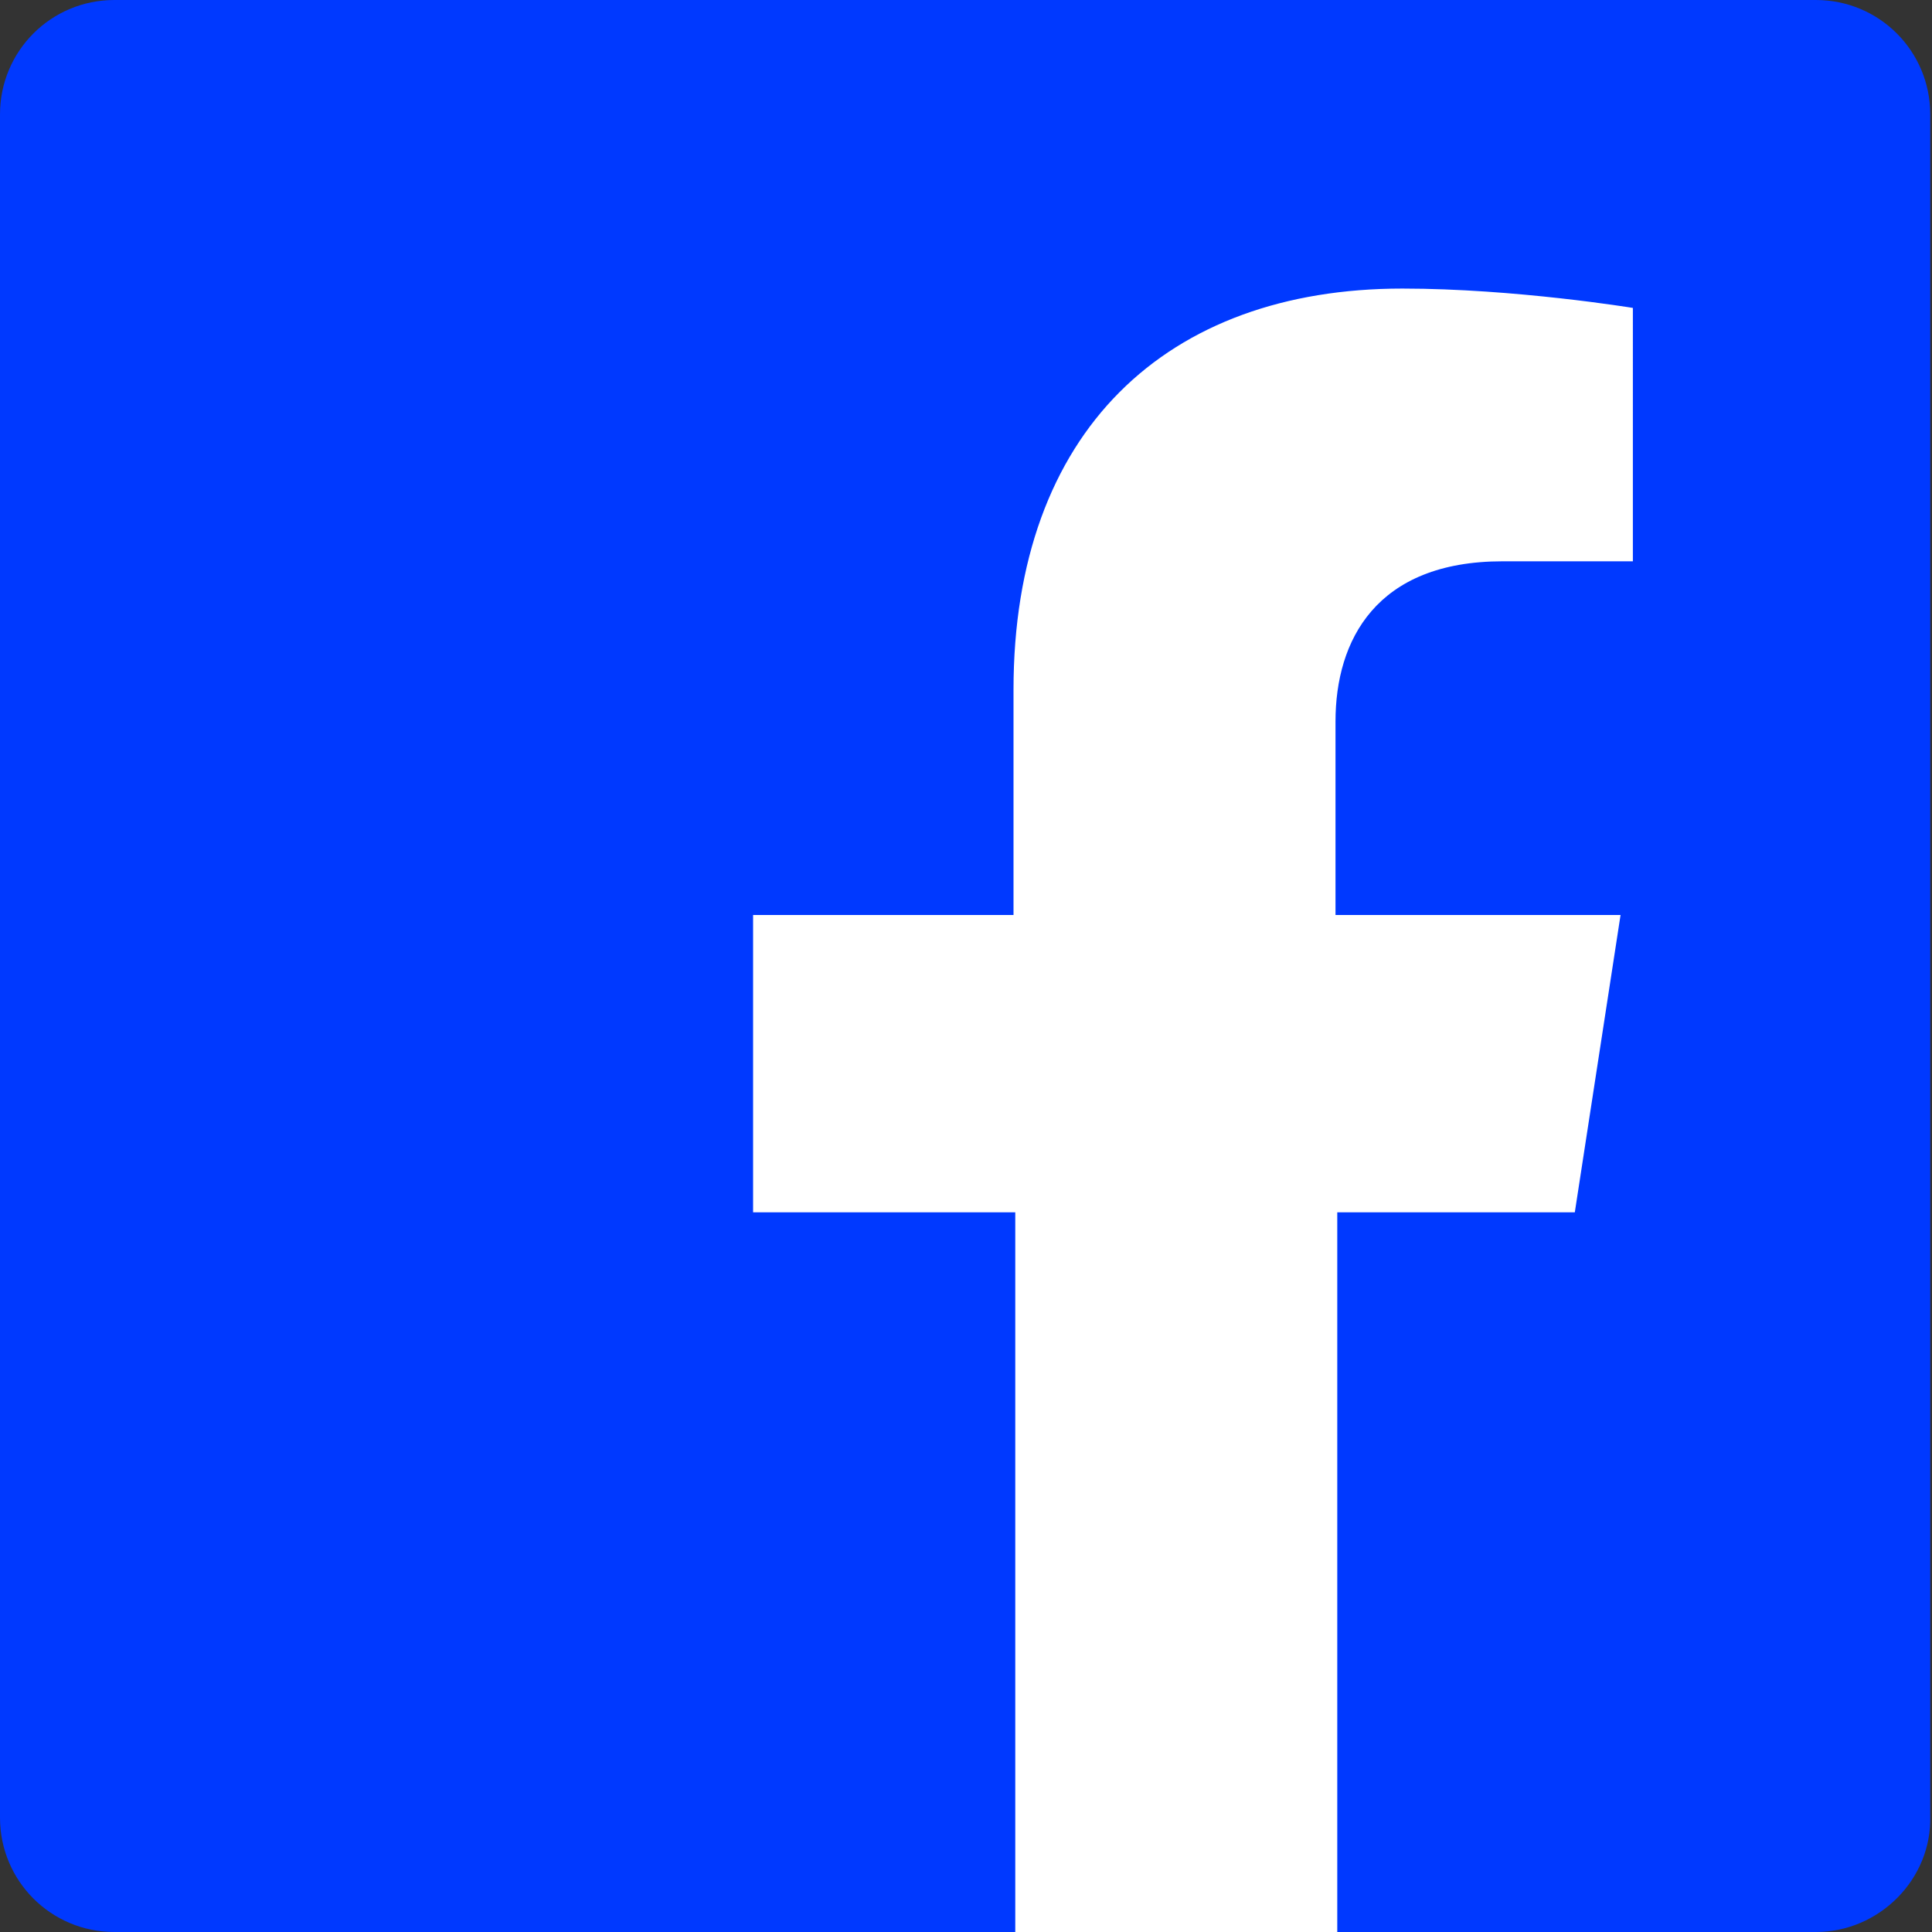 <?xml version="1.0" encoding="utf-8"?>
<!-- Generator: Adobe Illustrator 22.1.0, SVG Export Plug-In . SVG Version: 6.00 Build 0)  -->
<svg version="1.1" id="Calque_1" xmlns="http://www.w3.org/2000/svg" xmlns:xlink="http://www.w3.org/1999/xlink" x="0px" y="0px"
	 viewBox="0 0 109.8 109.8" style="enable-background:new 0 0 109.8 109.8;" xml:space="preserve">
<rect x="0" y="0" width="109.8" height="109.8" fill="#333333" stroke="none"/>
<style type="text/css">
	.st0{fill:#0039FF;}
	.st1{fill:#FFFFFF;}
</style>
<path id="fond" class="st0" d="M103.2,109.8H6.5c-3.6,0-6.5-2.9-6.5-6.5V6.5C0,2.9,2.9,0,6.5,0h96.7c3.6,0,6.5,2.9,6.5,6.5v96.7
	C109.8,106.8,106.8,109.8,103.2,109.8z"/>
<path class="st1" d="M89.5,68.9L92.1,52H75.9V41c0-4.6,2.3-9.1,9.5-9.1h7.4V17.5c0,0-6.7-1.1-13.1-1.1c-13.4,0-22.1,8.1-22.1,22.8
	V52H42.8v16.9h14.9v40.9h18.3V68.9H89.5z"/>
</svg>
